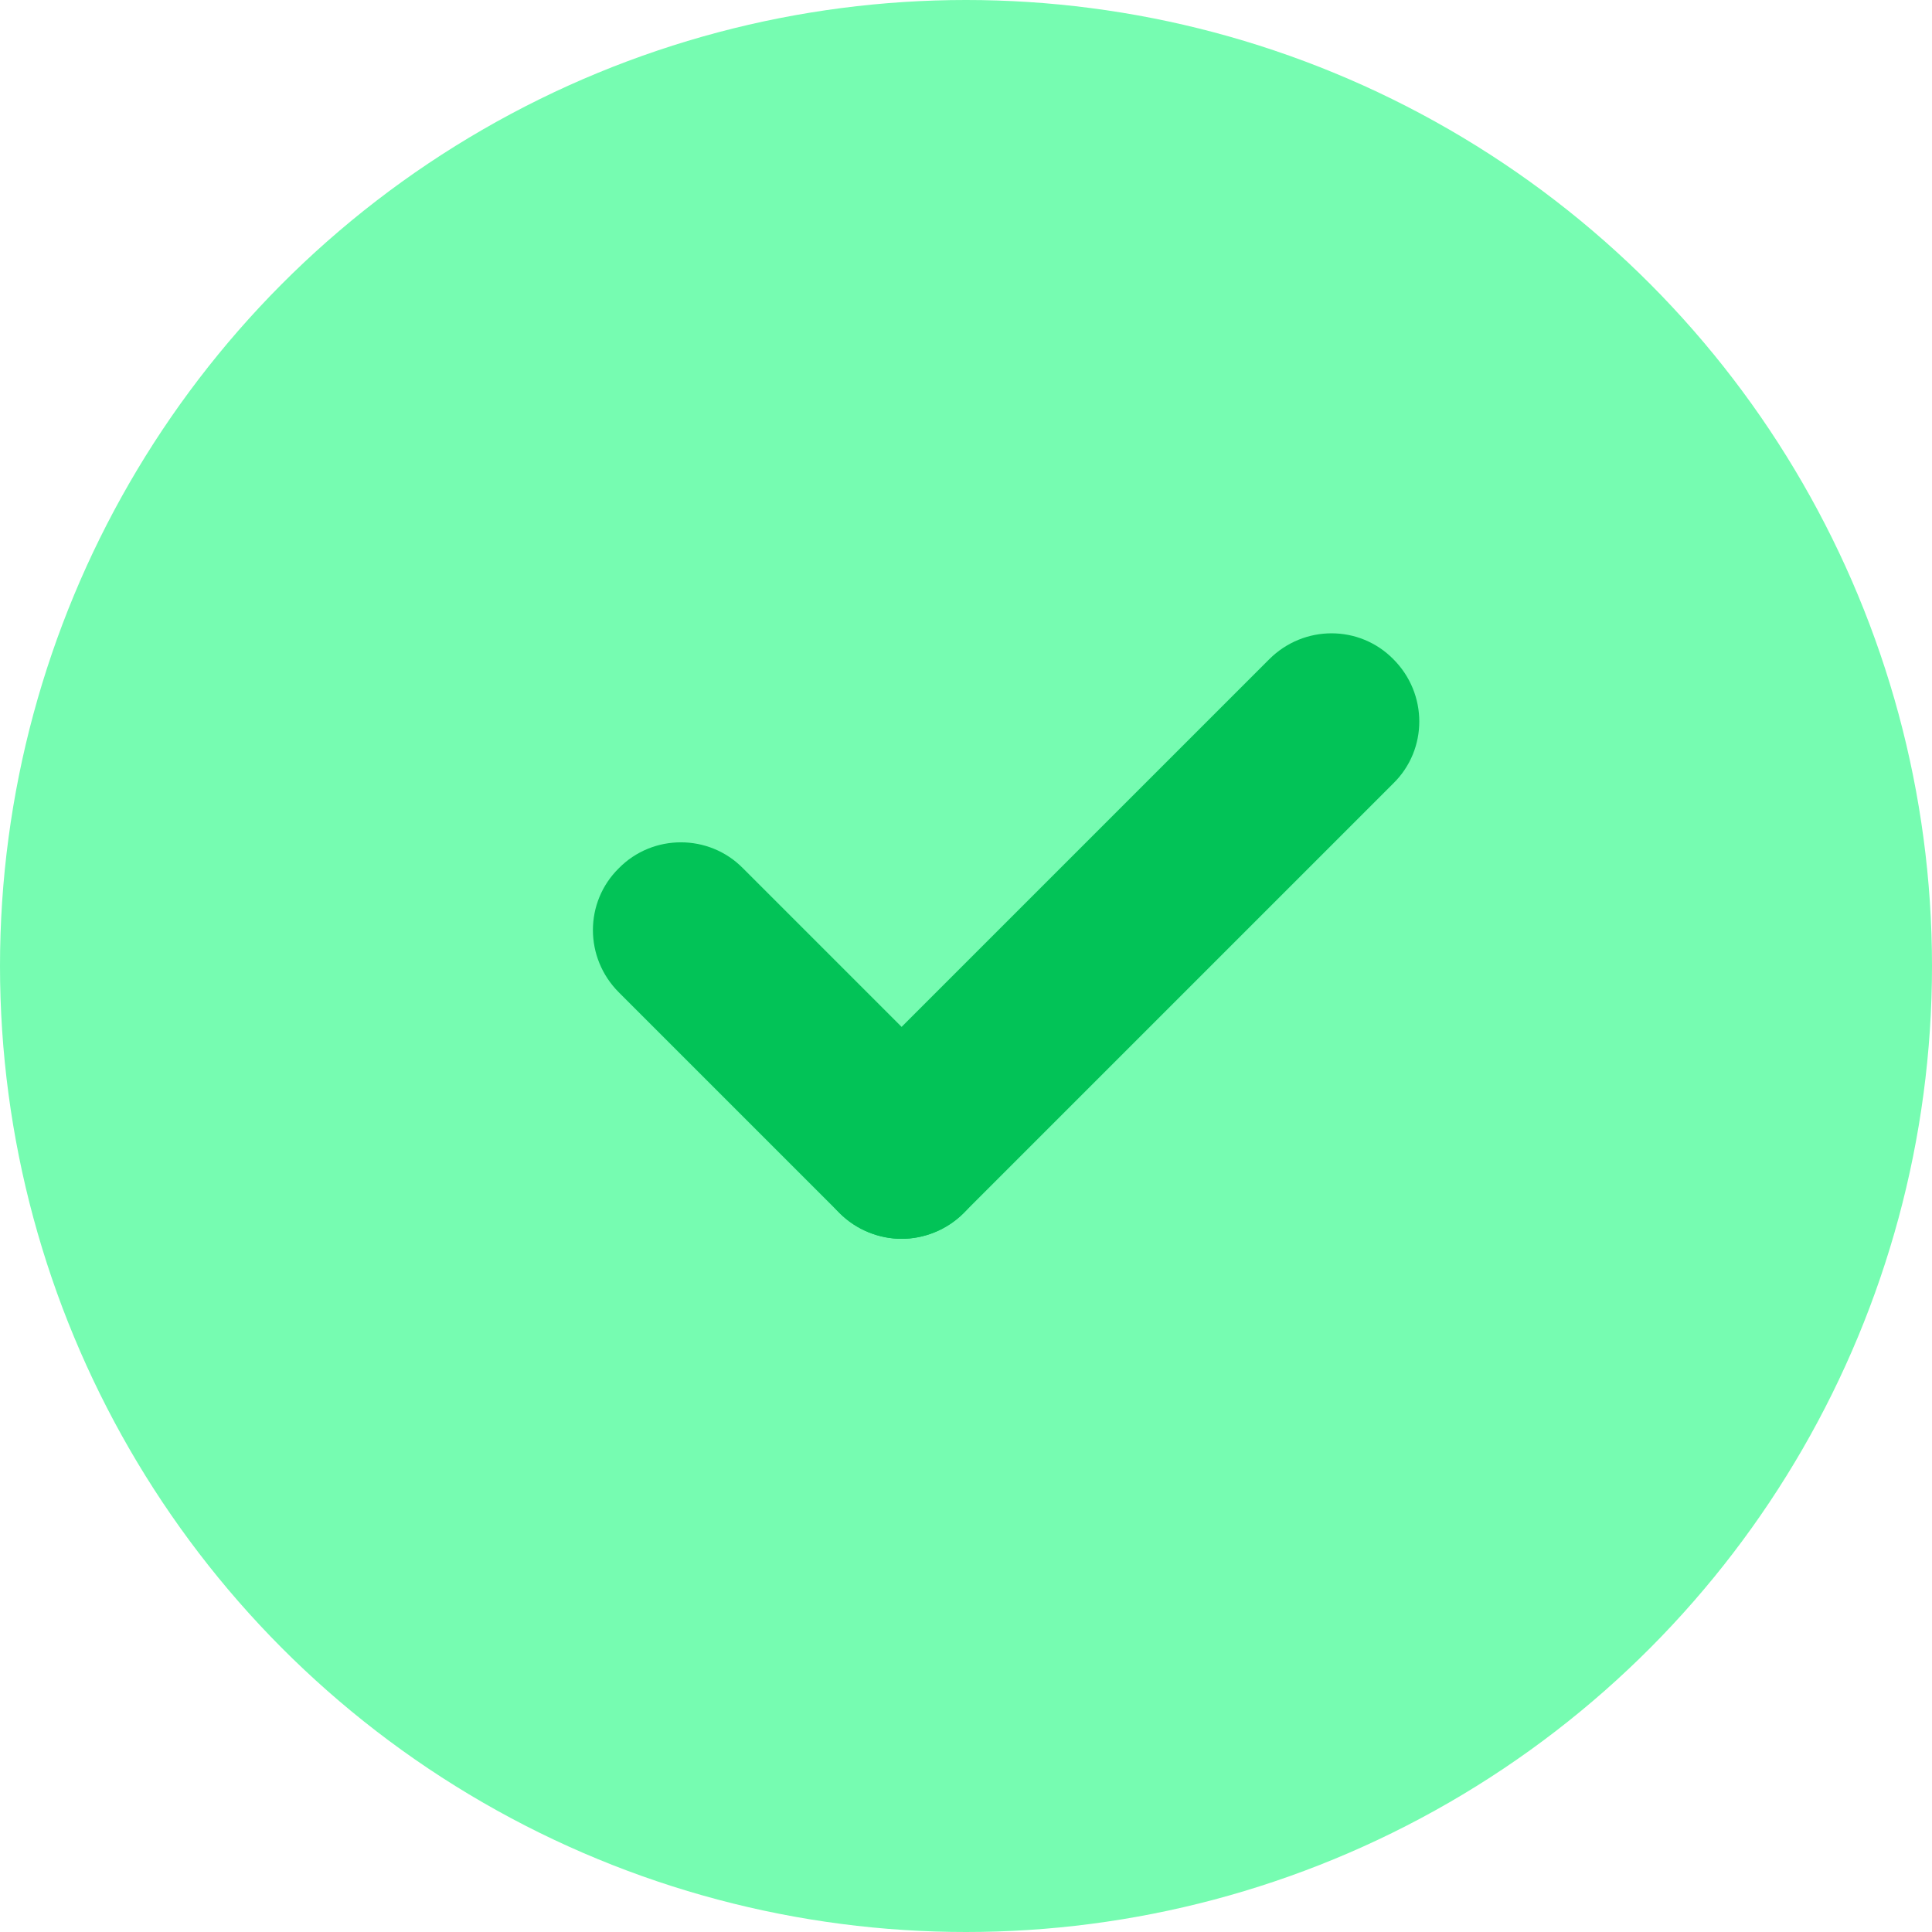 <?xml version="1.0" encoding="UTF-8"?><svg id="uuid-d2cee71b-f8f2-41f9-936a-6423dc9f256a" xmlns="http://www.w3.org/2000/svg" viewBox="0 0 33 33"><defs><style>.uuid-98dfab49-a833-42bf-9df8-e0cd9ab7e831{fill:#76fcb1;}.uuid-2d4ac3e8-64c7-40b3-9516-ac17e1e05975{fill:#02c357;}</style></defs><circle class="uuid-98dfab49-a833-42bf-9df8-e0cd9ab7e831" cx="16.5" cy="16.5" r="16.5"/><path class="uuid-2d4ac3e8-64c7-40b3-9516-ac17e1e05975" d="m15.4,21.16c-.38,0-.77-.15-1.06-.44l-3.77-3.77c-.59-.59-.59-1.54,0-2.12.58-.59,1.54-.59,2.12,0l3.77,3.77c.59.59.59,1.54,0,2.12-.29.29-.68.44-1.06.44Z"/><path class="uuid-2d4ac3e8-64c7-40b3-9516-ac17e1e05975" d="m15.4,21.16c-.38,0-.77-.15-1.06-.44-.59-.59-.59-1.54,0-2.12l7.34-7.34c.59-.59,1.54-.59,2.12,0,.59.59.59,1.54,0,2.12l-7.34,7.34c-.29.29-.68.44-1.06.44Z"/></svg>